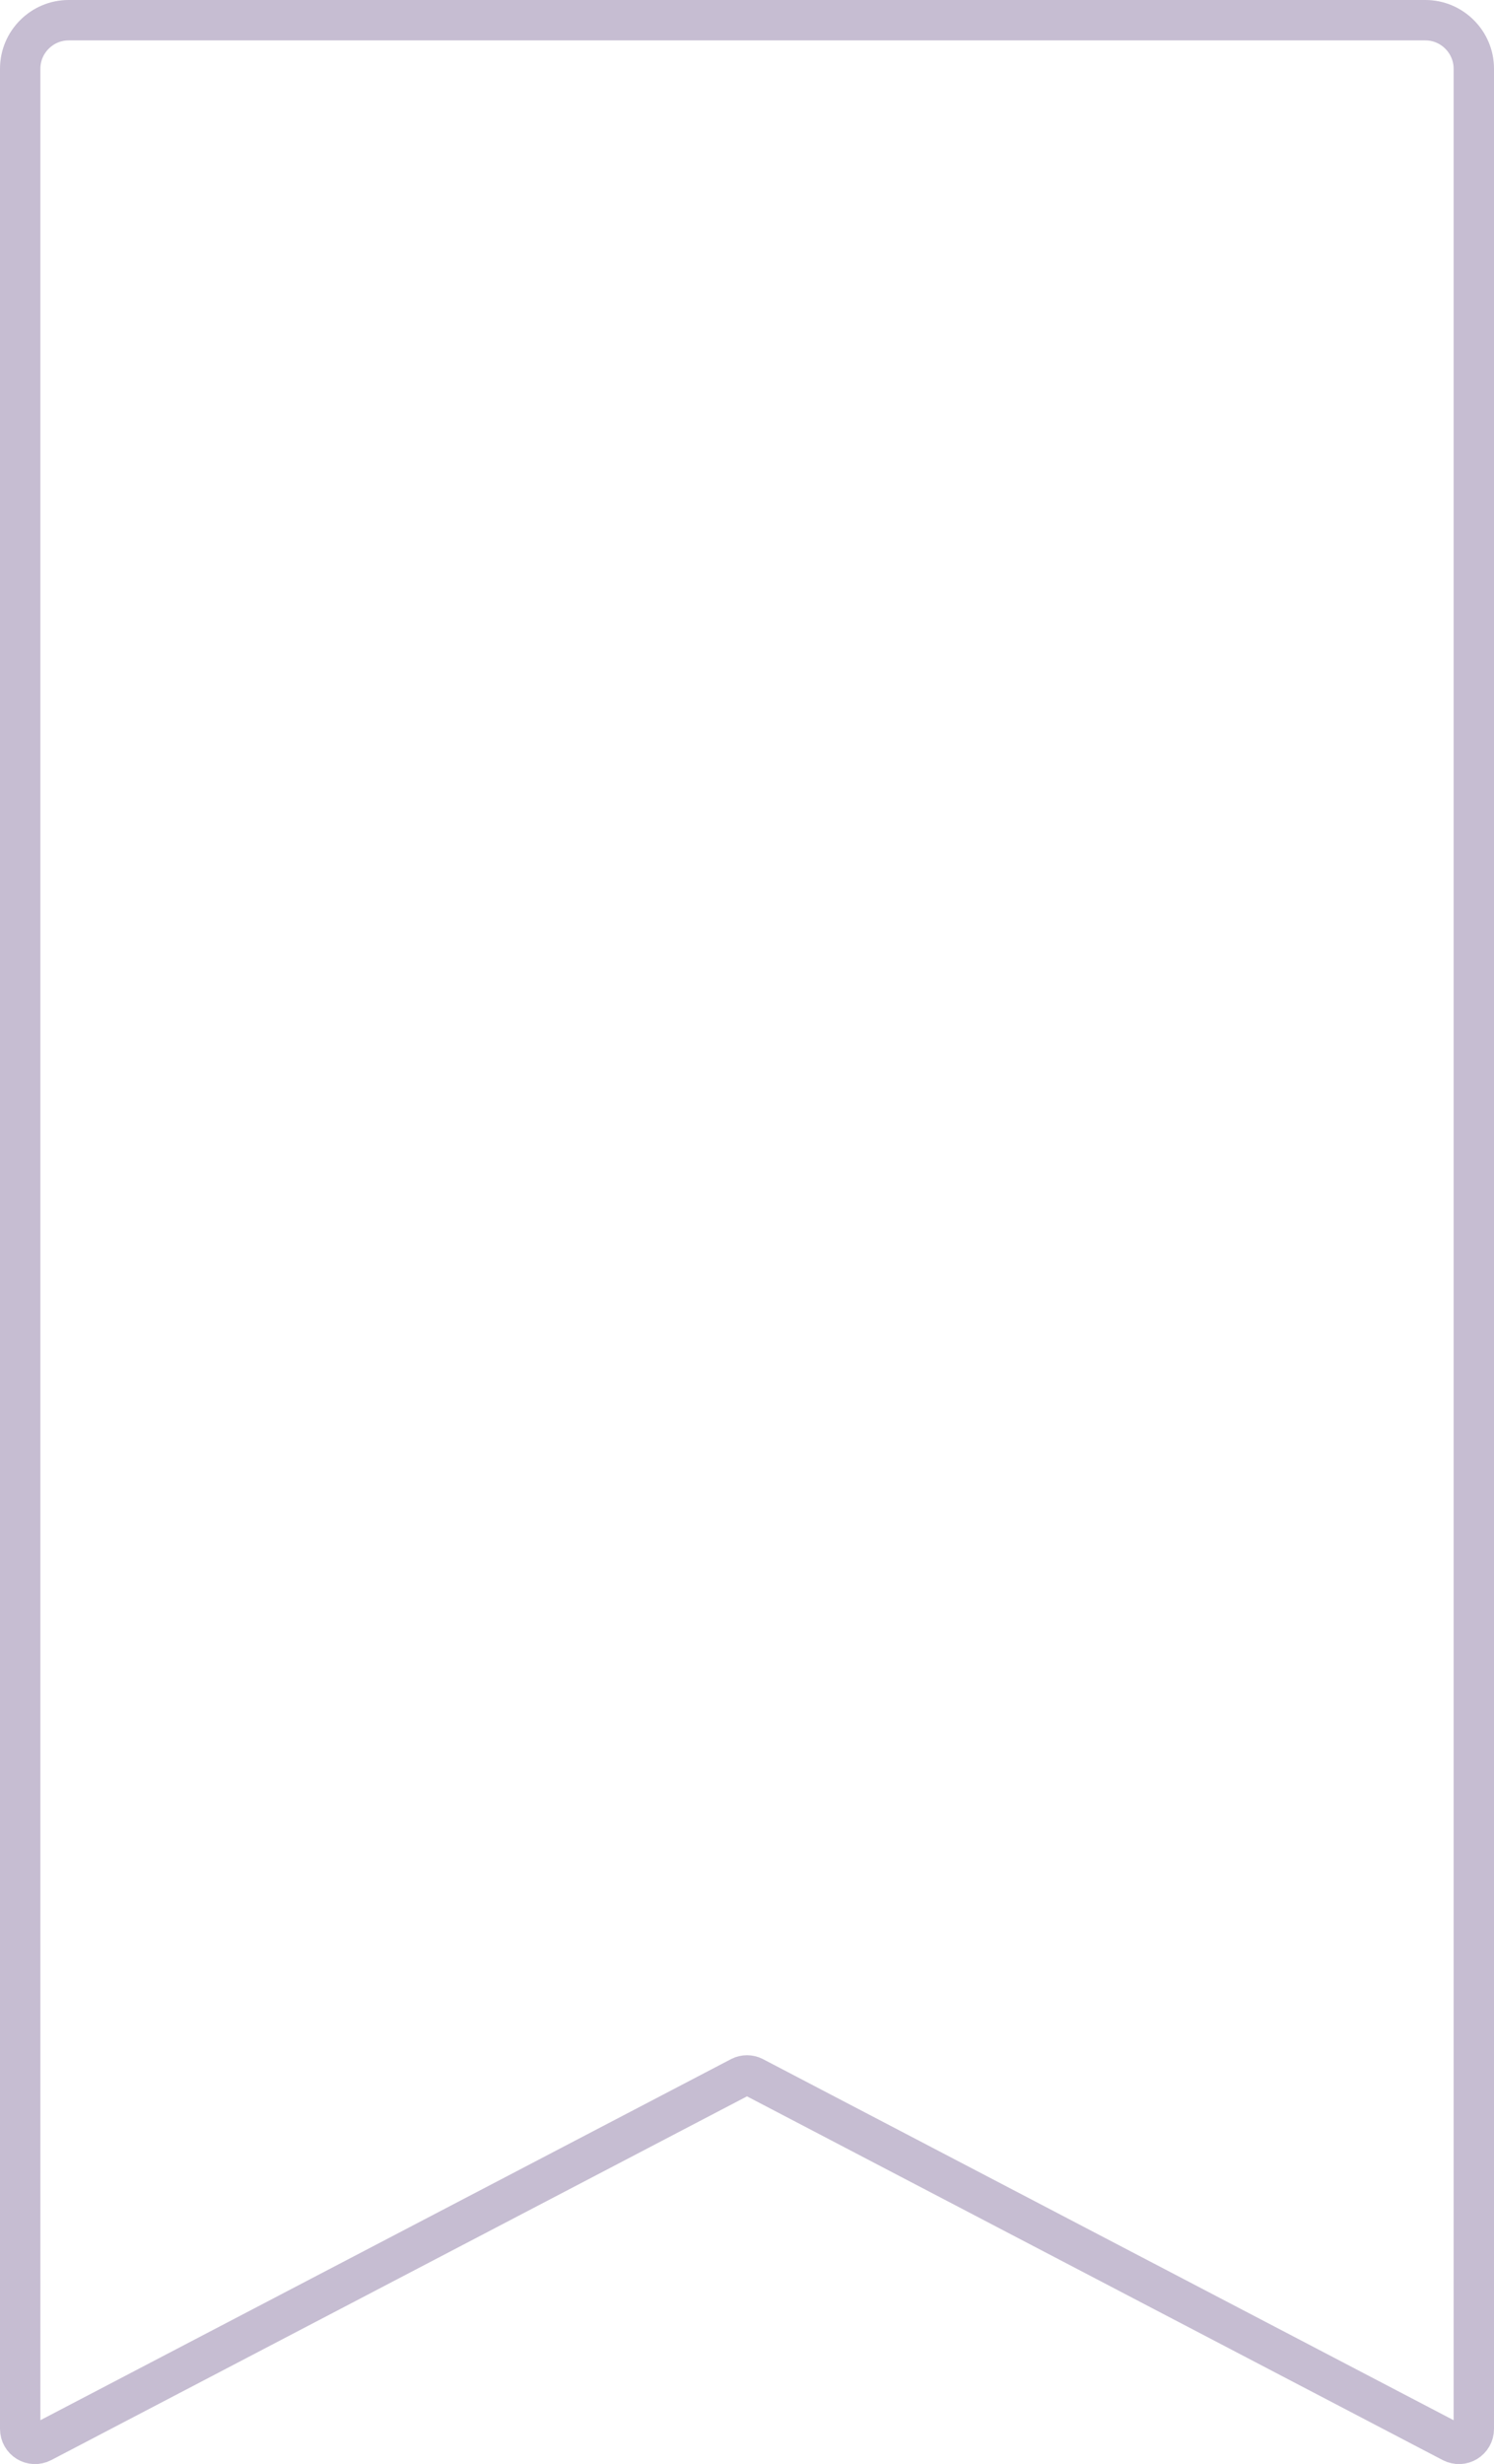 <?xml version="1.0" encoding="UTF-8"?>
<svg id="Ebene_2" data-name="Ebene 2" xmlns="http://www.w3.org/2000/svg" viewBox="0 0 37 60.99">
  <defs>
    <style>
      .cls-1 {
        fill: none;
        stroke: #c6bdd2;
        stroke-linecap: round;
        stroke-linejoin: round;
      }
    </style>
  </defs>
  <g id="Livello_1" data-name="Livello 1">
    <g id="Bookmark">
      <path class="cls-1" d="M35.96,60.45l-17.3-9.04c-.1-.05-.22-.05-.32,0L1.04,60.45c-.25.13-.54-.05-.54-.33V1.7c0-.66.54-1.2,1.2-1.2h33.6c.66,0,1.2.54,1.2,1.2v58.42c0,.28-.29.46-.54.33Z"/>
    </g>
  </g>
</svg>